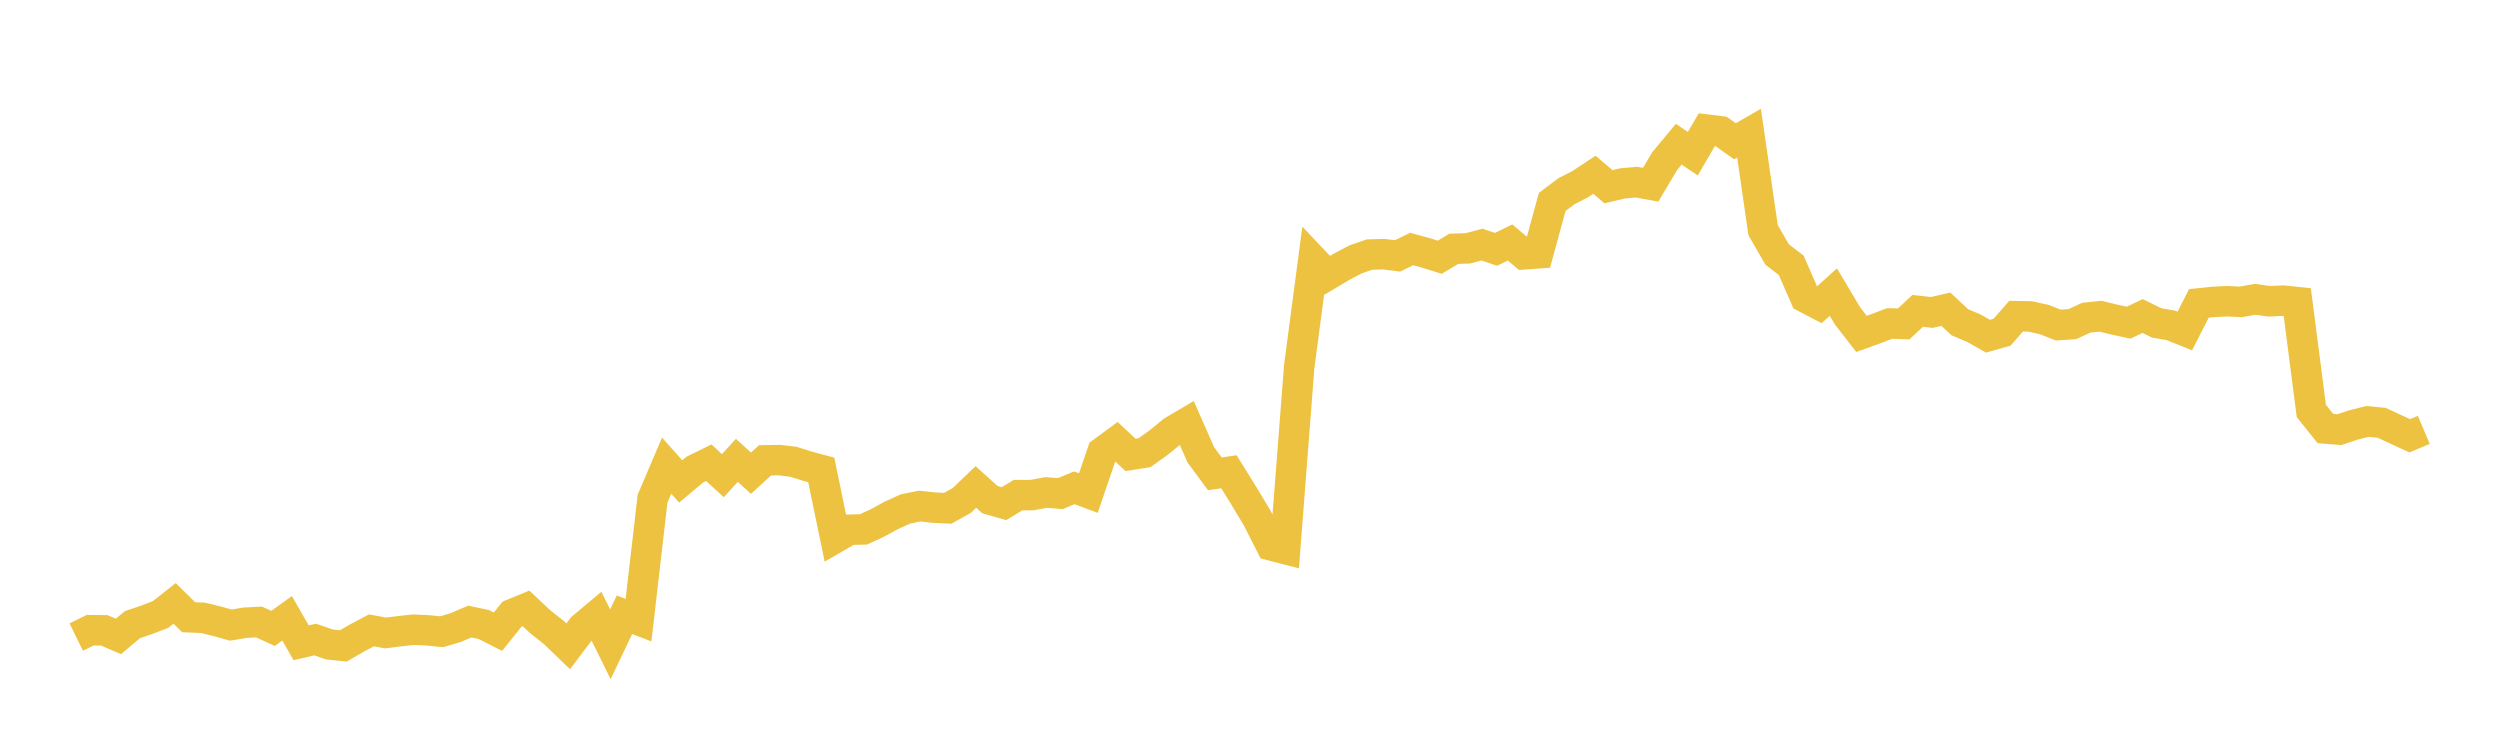 <svg width="164" height="48" xmlns="http://www.w3.org/2000/svg" xmlns:xlink="http://www.w3.org/1999/xlink"><path fill="none" stroke="rgb(237,194,64)" stroke-width="2" d="M5,41.791L5.922,41.339L6.844,41.352L7.766,41.751L8.689,40.978L9.611,40.663L10.533,40.311L11.455,39.581L12.377,40.491L13.299,40.527L14.222,40.75L15.144,41.007L16.066,40.851L16.988,40.802L17.91,41.223L18.832,40.559L19.754,42.167L20.677,41.954L21.599,42.275L22.521,42.371L23.443,41.84L24.365,41.35L25.287,41.523L26.21,41.408L27.132,41.307L28.054,41.351L28.976,41.442L29.898,41.167L30.82,40.774L31.743,40.971L32.665,41.44L33.587,40.29L34.509,39.913L35.431,40.779L36.353,41.511L37.275,42.399L38.198,41.174L39.12,40.401L40.042,42.263L40.964,40.329L41.886,40.682L42.808,32.711L43.731,30.547L44.653,31.581L45.575,30.809L46.497,30.354L47.419,31.203L48.341,30.198L49.263,31.041L50.186,30.199L51.108,30.181L52.03,30.289L52.952,30.578L53.874,30.827L54.796,35.285L55.719,34.751L56.641,34.729L57.563,34.305L58.485,33.802L59.407,33.383L60.329,33.198L61.251,33.3L62.174,33.343L63.096,32.827L64.018,31.944L64.94,32.776L65.862,33.04L66.784,32.48L67.707,32.476L68.629,32.307L69.551,32.382L70.473,32L71.395,32.346L72.317,29.656L73.24,28.978L74.162,29.84L75.084,29.694L76.006,29.036L76.928,28.282L77.85,27.739L78.772,29.834L79.695,31.082L80.617,30.948L81.539,32.432L82.461,33.964L83.383,35.778L84.305,36.016L85.228,24.051L86.15,17.081L87.072,18.058L87.994,17.507L88.916,17.019L89.838,16.699L90.76,16.674L91.683,16.786L92.605,16.336L93.527,16.587L94.449,16.874L95.371,16.321L96.293,16.291L97.216,16.047L98.138,16.355L99.06,15.906L99.982,16.684L100.904,16.617L101.826,13.246L102.749,12.551L103.671,12.074L104.593,11.464L105.515,12.248L106.437,12.031L107.359,11.949L108.281,12.118L109.204,10.566L110.126,9.458L111.048,10.083L111.97,8.504L112.892,8.616L113.814,9.266L114.737,8.736L115.659,15.097L116.581,16.694L117.503,17.403L118.425,19.513L119.347,19.993L120.269,19.163L121.192,20.712L122.114,21.904L123.036,21.573L123.958,21.221L124.88,21.249L125.802,20.391L126.725,20.498L127.647,20.285L128.569,21.143L129.491,21.532L130.413,22.055L131.335,21.793L132.257,20.741L133.18,20.758L134.102,20.962L135.024,21.325L135.946,21.262L136.868,20.839L137.79,20.745L138.713,20.968L139.635,21.167L140.557,20.731L141.479,21.183L142.401,21.343L143.323,21.714L144.246,19.905L145.168,19.805L146.09,19.762L147.012,19.802L147.934,19.632L148.856,19.765L149.778,19.723L150.701,19.819L151.623,26.957L152.545,28.109L153.467,28.185L154.389,27.876L155.311,27.645L156.234,27.736L157.156,28.161L158.078,28.587L159,28.197"></path></svg>